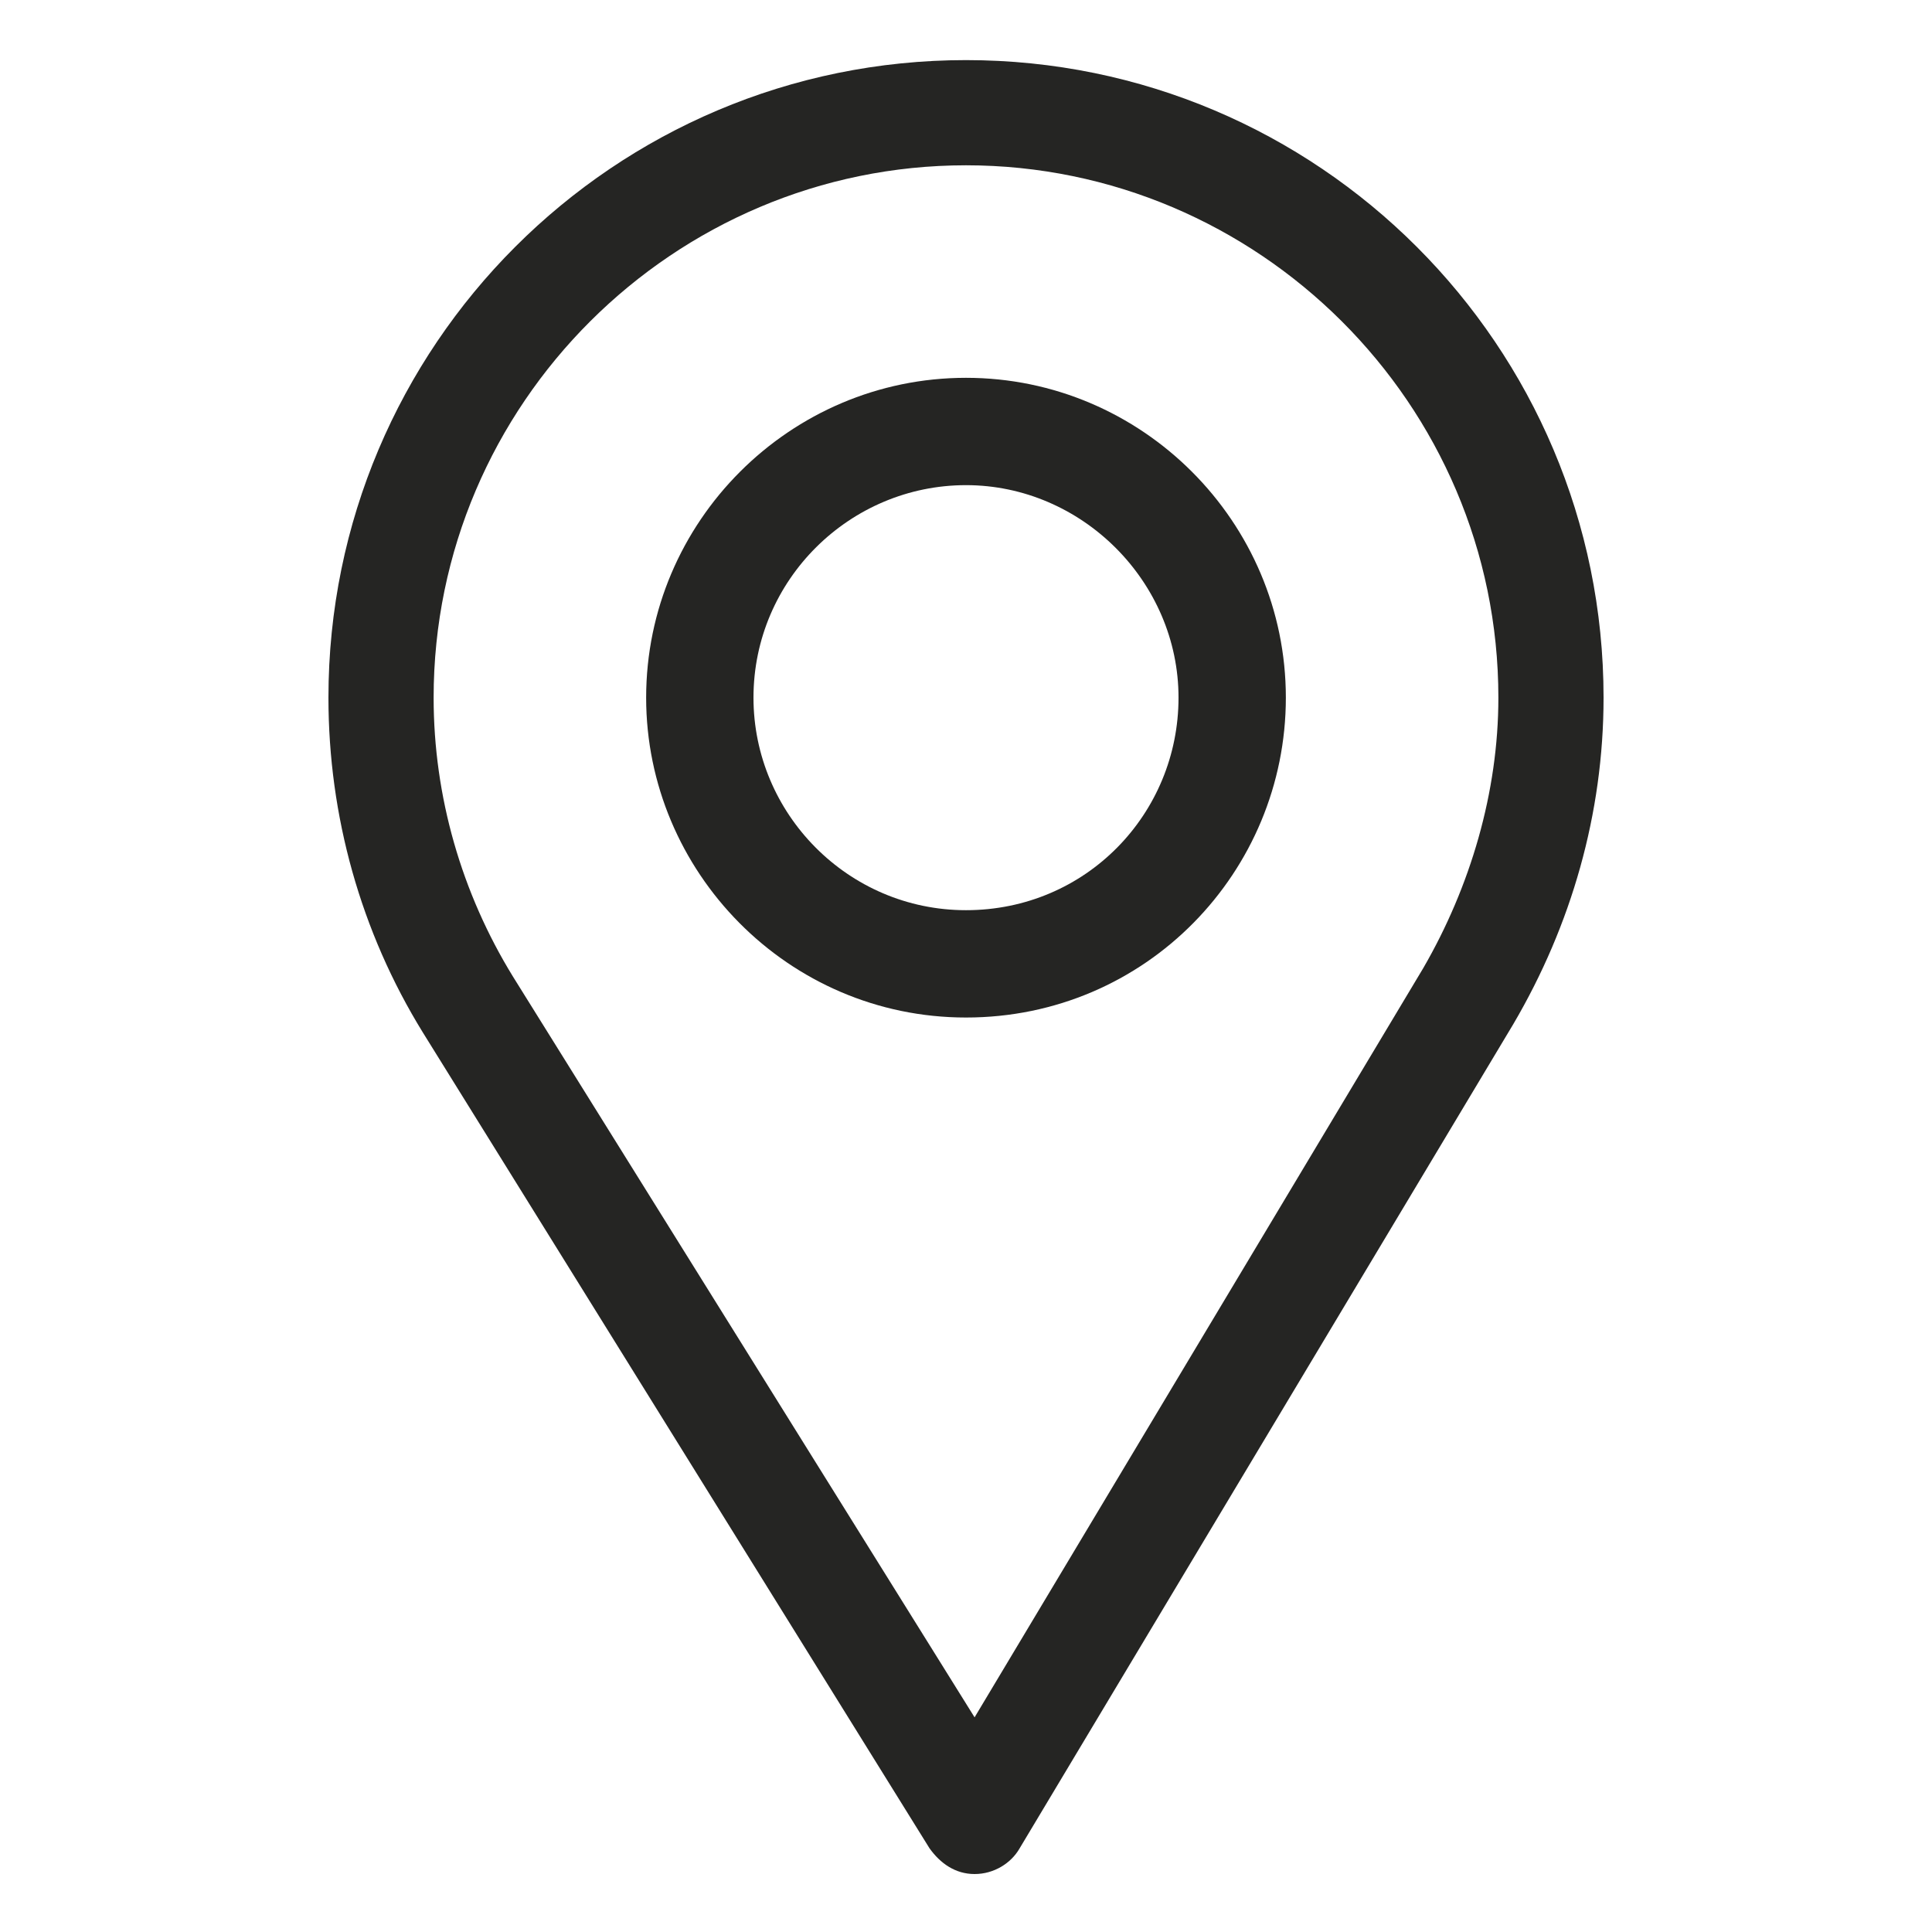 <?xml version="1.0" encoding="utf-8"?>
<!-- Generator: Adobe Illustrator 25.2.1, SVG Export Plug-In . SVG Version: 6.00 Build 0)  -->
<svg version="1.1" id="Layer_1" xmlns="http://www.w3.org/2000/svg" xmlns:xlink="http://www.w3.org/1999/xlink" x="0px" y="0px"
	 viewBox="0 0 90 90" style="enable-background:new 0 0 90 90;" xml:space="preserve">
<style type="text/css">
	.st0{fill:#252523;}
</style>
<g>
	<g>
		<g>
			<path class="st0" d="M45,2.8c-16.4,0-29.7,13.3-29.7,29.7c0,5.5,1.5,10.9,4.4,15.6l23.6,38c0.5,0.7,1.2,1.2,2.1,1.2c0,0,0,0,0,0
				c0.9,0,1.7-0.5,2.1-1.2l23-38.4c2.7-4.6,4.2-9.8,4.2-15.2C74.7,16.1,61.4,2.8,45,2.8z M66.3,45.1L45.4,80L23.9,45.5
				c-2.4-3.9-3.7-8.4-3.7-13C20.2,18.8,31.4,7.7,45,7.7s24.8,11.1,24.8,24.8C69.8,36.9,68.5,41.3,66.3,45.1z"/>
		</g>
	</g>
	<g>
		<g>
			<path class="st0" d="M45,17.6c-8.2,0-14.9,6.7-14.9,14.9c0,8.1,6.6,14.9,14.9,14.9c8.4,0,14.9-6.8,14.9-14.9
				C59.9,24.3,53.2,17.6,45,17.6z M45,42.4c-5.5,0-9.9-4.5-9.9-9.9c0-5.5,4.5-9.9,9.9-9.9s9.9,4.5,9.9,9.9
				C54.9,37.9,50.6,42.4,45,42.4z"/>
		</g>
	</g>
</g>
</svg>
